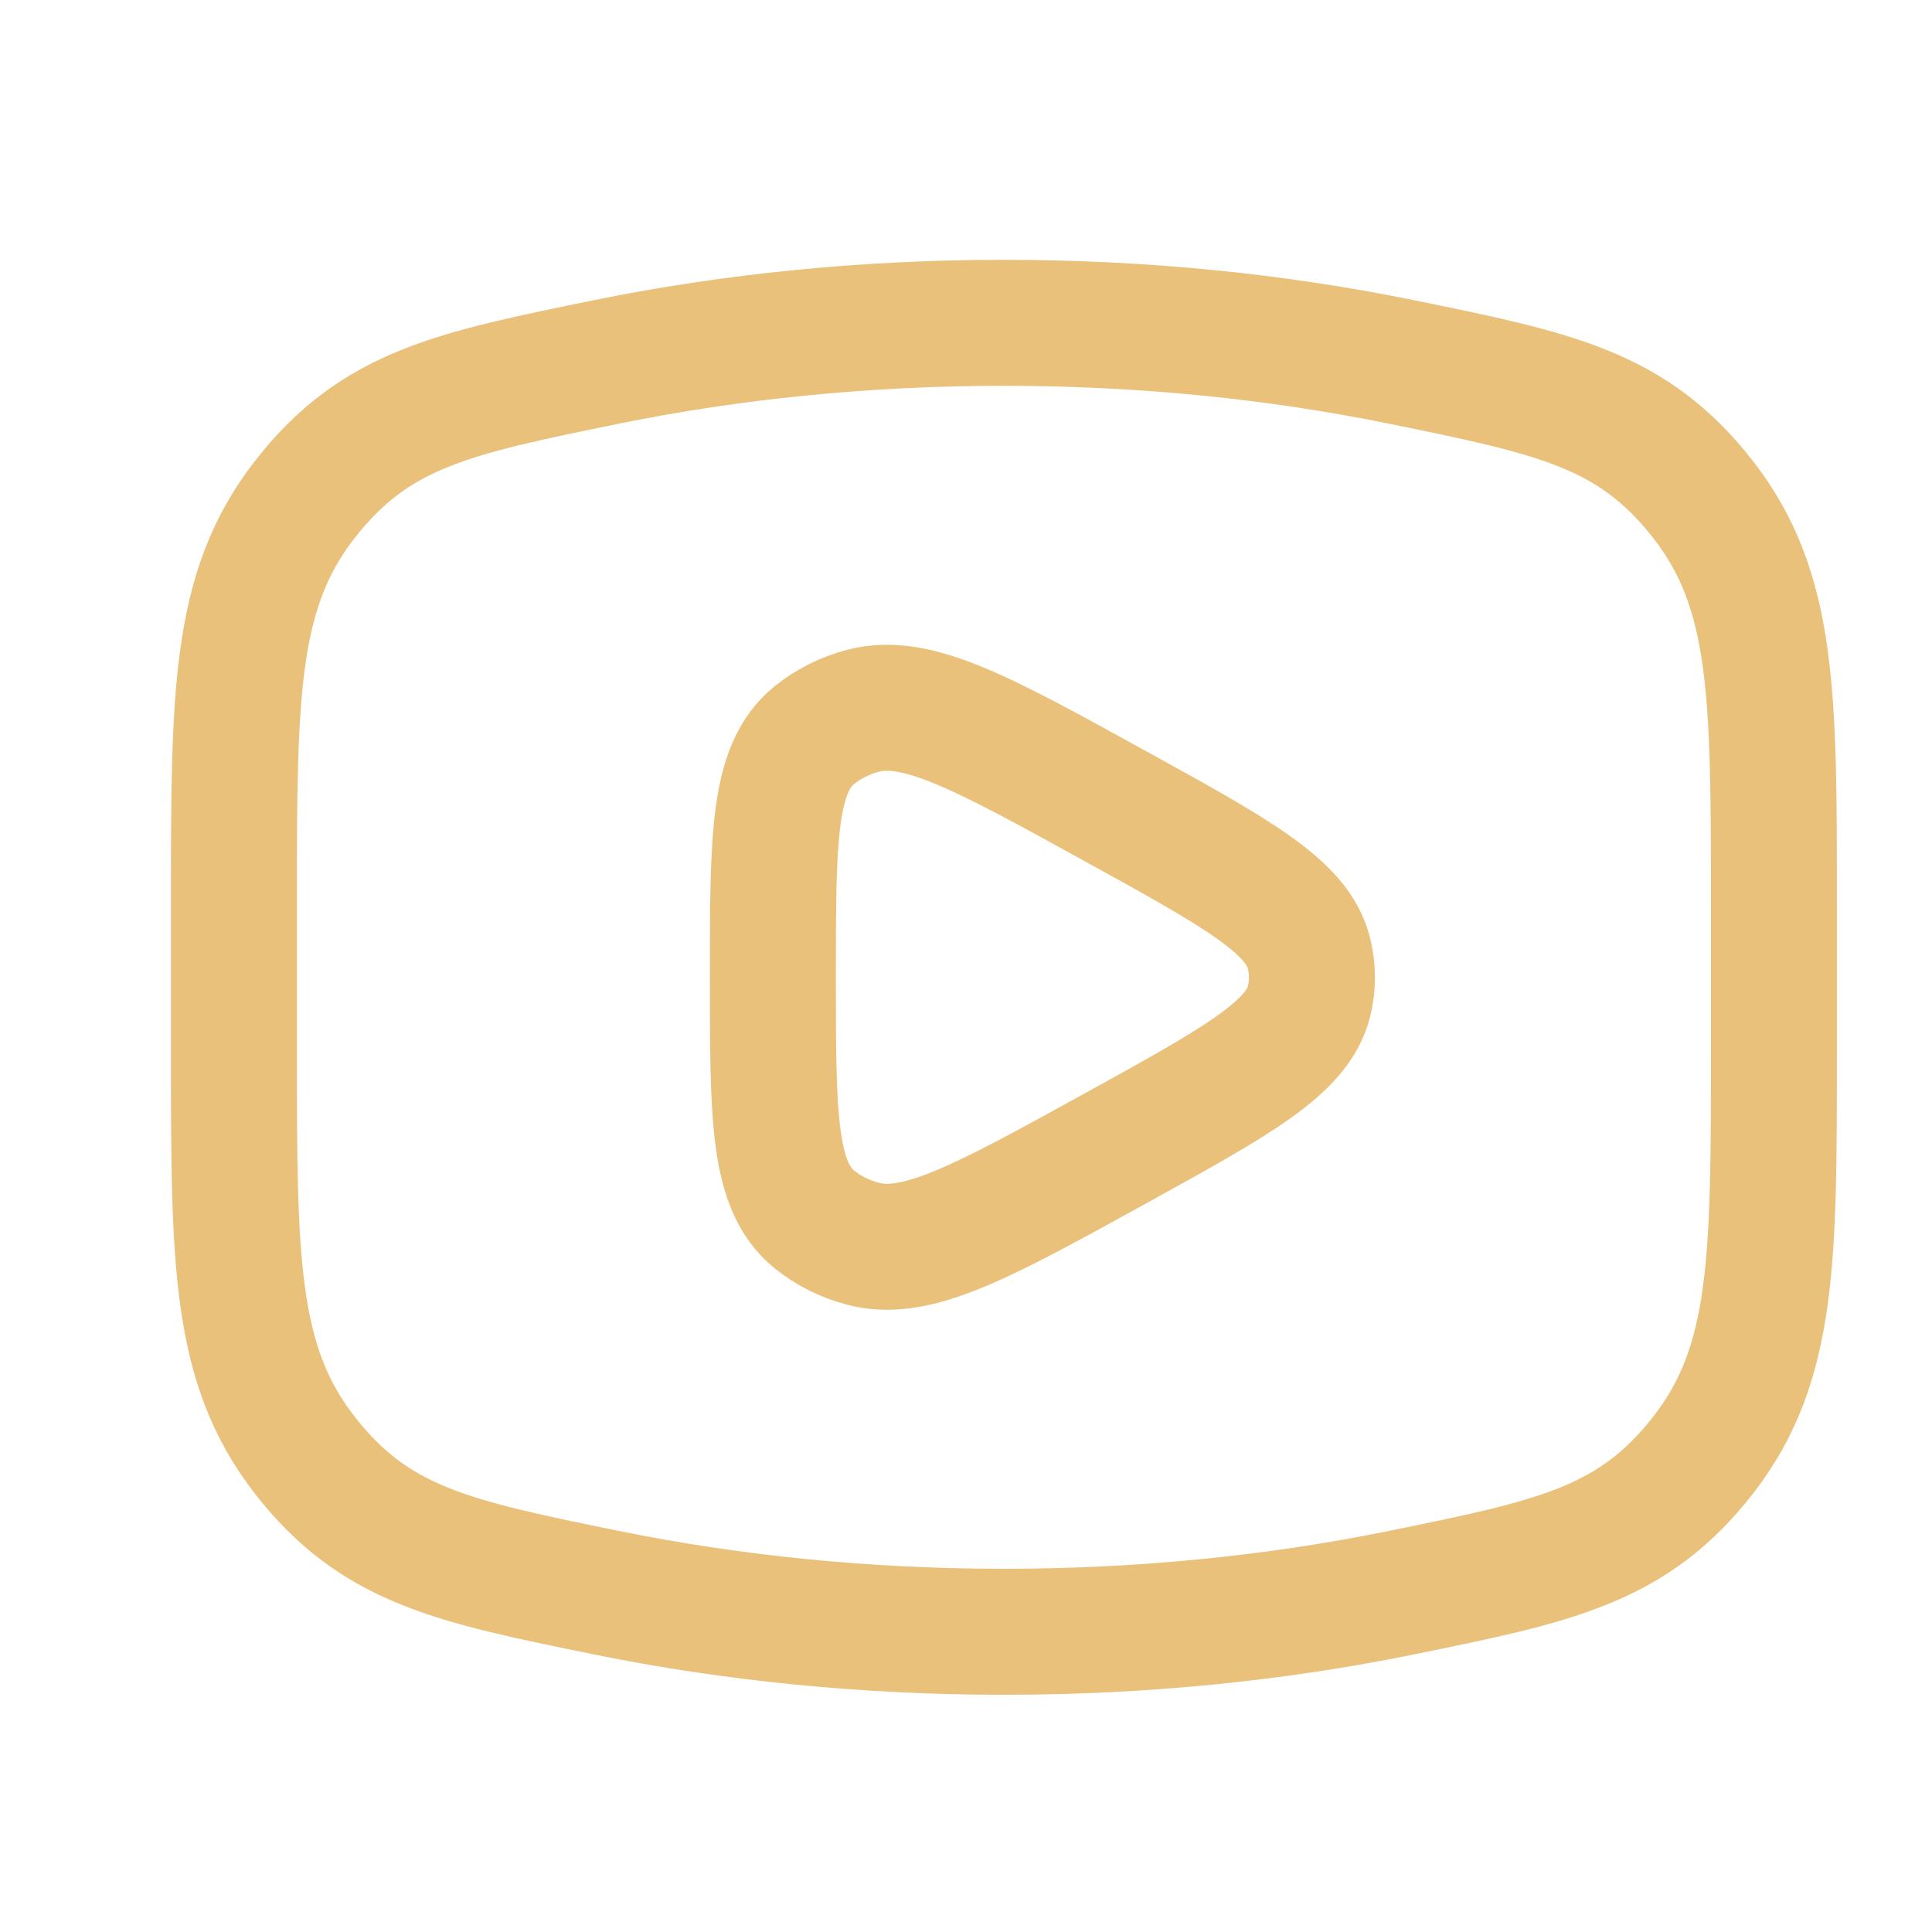<svg xmlns="http://www.w3.org/2000/svg" width="23" height="23" viewBox="0 0 23 23" fill="none"><path d="M11.951 19.426C13.61 19.426 15.201 19.262 16.675 18.962C18.517 18.587 19.438 18.399 20.278 17.319C21.118 16.238 21.118 14.998 21.118 12.518V10.751C21.118 8.271 21.118 7.031 20.278 5.951C19.438 4.87 18.517 4.683 16.675 4.307C15.201 4.007 13.61 3.843 11.951 3.843C10.293 3.843 8.702 4.007 7.227 4.307C5.386 4.683 4.465 4.87 3.625 5.951C2.785 7.031 2.785 8.271 2.785 10.751V12.518C2.785 14.998 2.785 16.238 3.625 17.319C4.465 18.399 5.386 18.587 7.227 18.962C8.702 19.262 10.293 19.426 11.951 19.426Z" stroke="#EAC17A" stroke-width="1.5"></path><path d="M15.583 11.921C15.447 12.476 14.723 12.875 13.276 13.673C11.701 14.541 10.914 14.975 10.276 14.807C10.06 14.751 9.861 14.651 9.694 14.516C9.201 14.117 9.201 13.29 9.201 11.634C9.201 9.979 9.201 9.151 9.694 8.752C9.861 8.617 10.06 8.518 10.276 8.461C10.914 8.294 11.701 8.728 13.276 9.596C14.723 10.393 15.447 10.792 15.583 11.348C15.63 11.537 15.63 11.732 15.583 11.921Z" stroke="#EAC17A" stroke-width="1.5" stroke-linejoin="round"></path></svg>